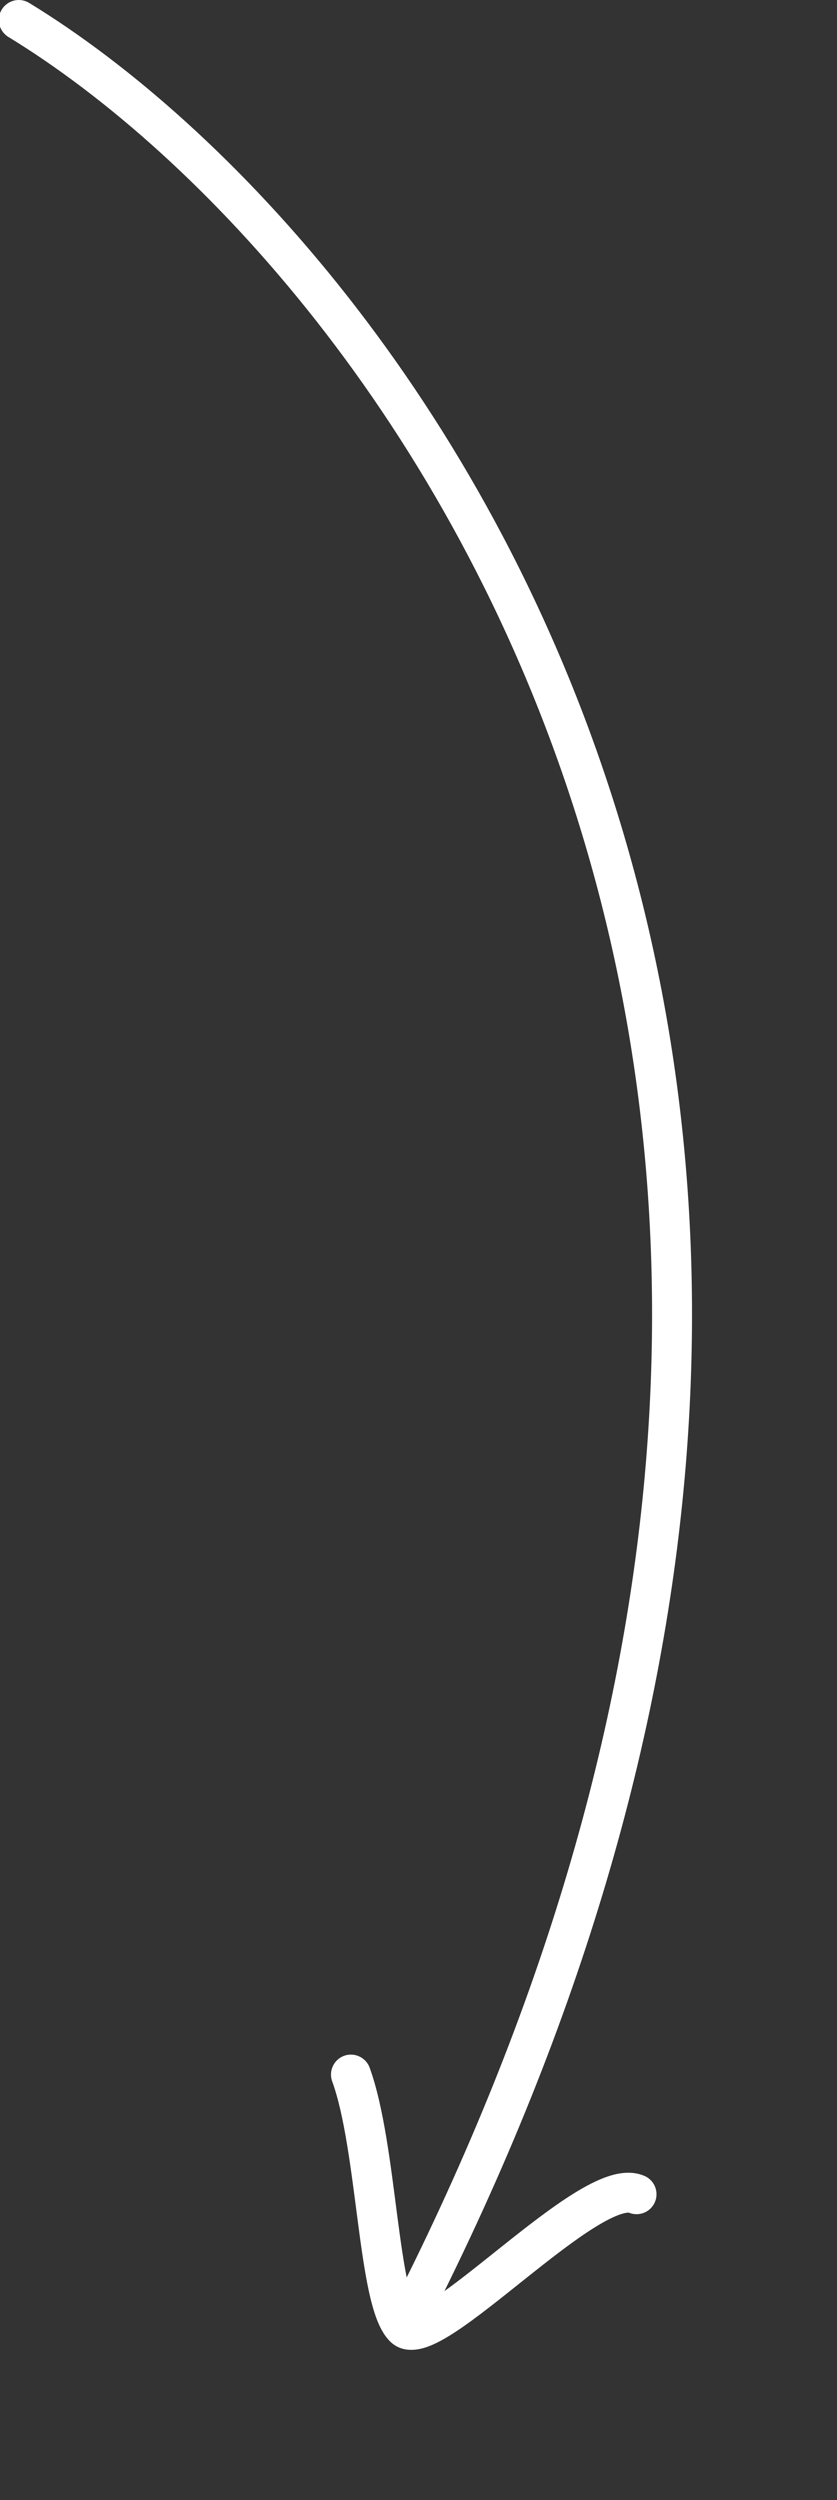 <svg width="63" height="188" viewBox="0 0 63 188" fill="none" xmlns="http://www.w3.org/2000/svg">
<rect x="0" y="0" width="63" height="188" fill="#333333" stroke="none"/>
<g clip-path="url(#clip0_13260_6751)">
<path d="M0.134 0.719C0.565 0.012 1.488 -0.212 2.195 0.22C32.281 18.577 79.049 82.698 32.251 174.681C31.875 175.419 30.972 175.713 30.233 175.337C29.495 174.961 29.202 174.058 29.577 173.319C75.579 82.902 29.547 20.423 0.633 2.78C-0.074 2.349 -0.298 1.426 0.134 0.719Z" fill="white"/>
<path d="M25.901 154.59C26.68 154.307 27.541 154.709 27.824 155.487C28.895 158.433 29.414 162.897 29.901 166.617C30.152 168.531 30.395 170.268 30.692 171.644C30.841 172.33 30.995 172.886 31.153 173.305C31.197 173.419 31.238 173.517 31.277 173.602C31.608 173.467 32.073 173.214 32.676 172.817C34.065 171.904 35.794 170.507 37.667 169.015C39.498 167.556 41.457 166.014 43.193 164.937C44.06 164.399 44.938 163.933 45.767 163.657C46.555 163.395 47.562 163.217 48.505 163.621C49.266 163.947 49.619 164.829 49.293 165.591C48.967 166.352 48.085 166.705 47.323 166.379C47.392 166.408 47.257 166.324 46.712 166.505C46.206 166.673 45.557 167 44.775 167.485C43.215 168.454 41.393 169.881 39.536 171.36C37.722 172.805 35.857 174.315 34.324 175.323C33.566 175.822 32.787 176.269 32.069 176.507C31.449 176.713 30.253 176.96 29.354 176.061C28.879 175.586 28.568 174.952 28.347 174.365C28.115 173.751 27.925 173.037 27.761 172.278C27.433 170.763 27.176 168.906 26.927 167.008C26.415 163.103 25.933 159.067 25.004 156.513C24.721 155.734 25.123 154.873 25.901 154.59Z" fill="white"/>
</g>
<defs>
<clipPath id="clip0_13260_6751">
<rect width="63" height="188" fill="white"/>
</clipPath>
</defs>
</svg>
